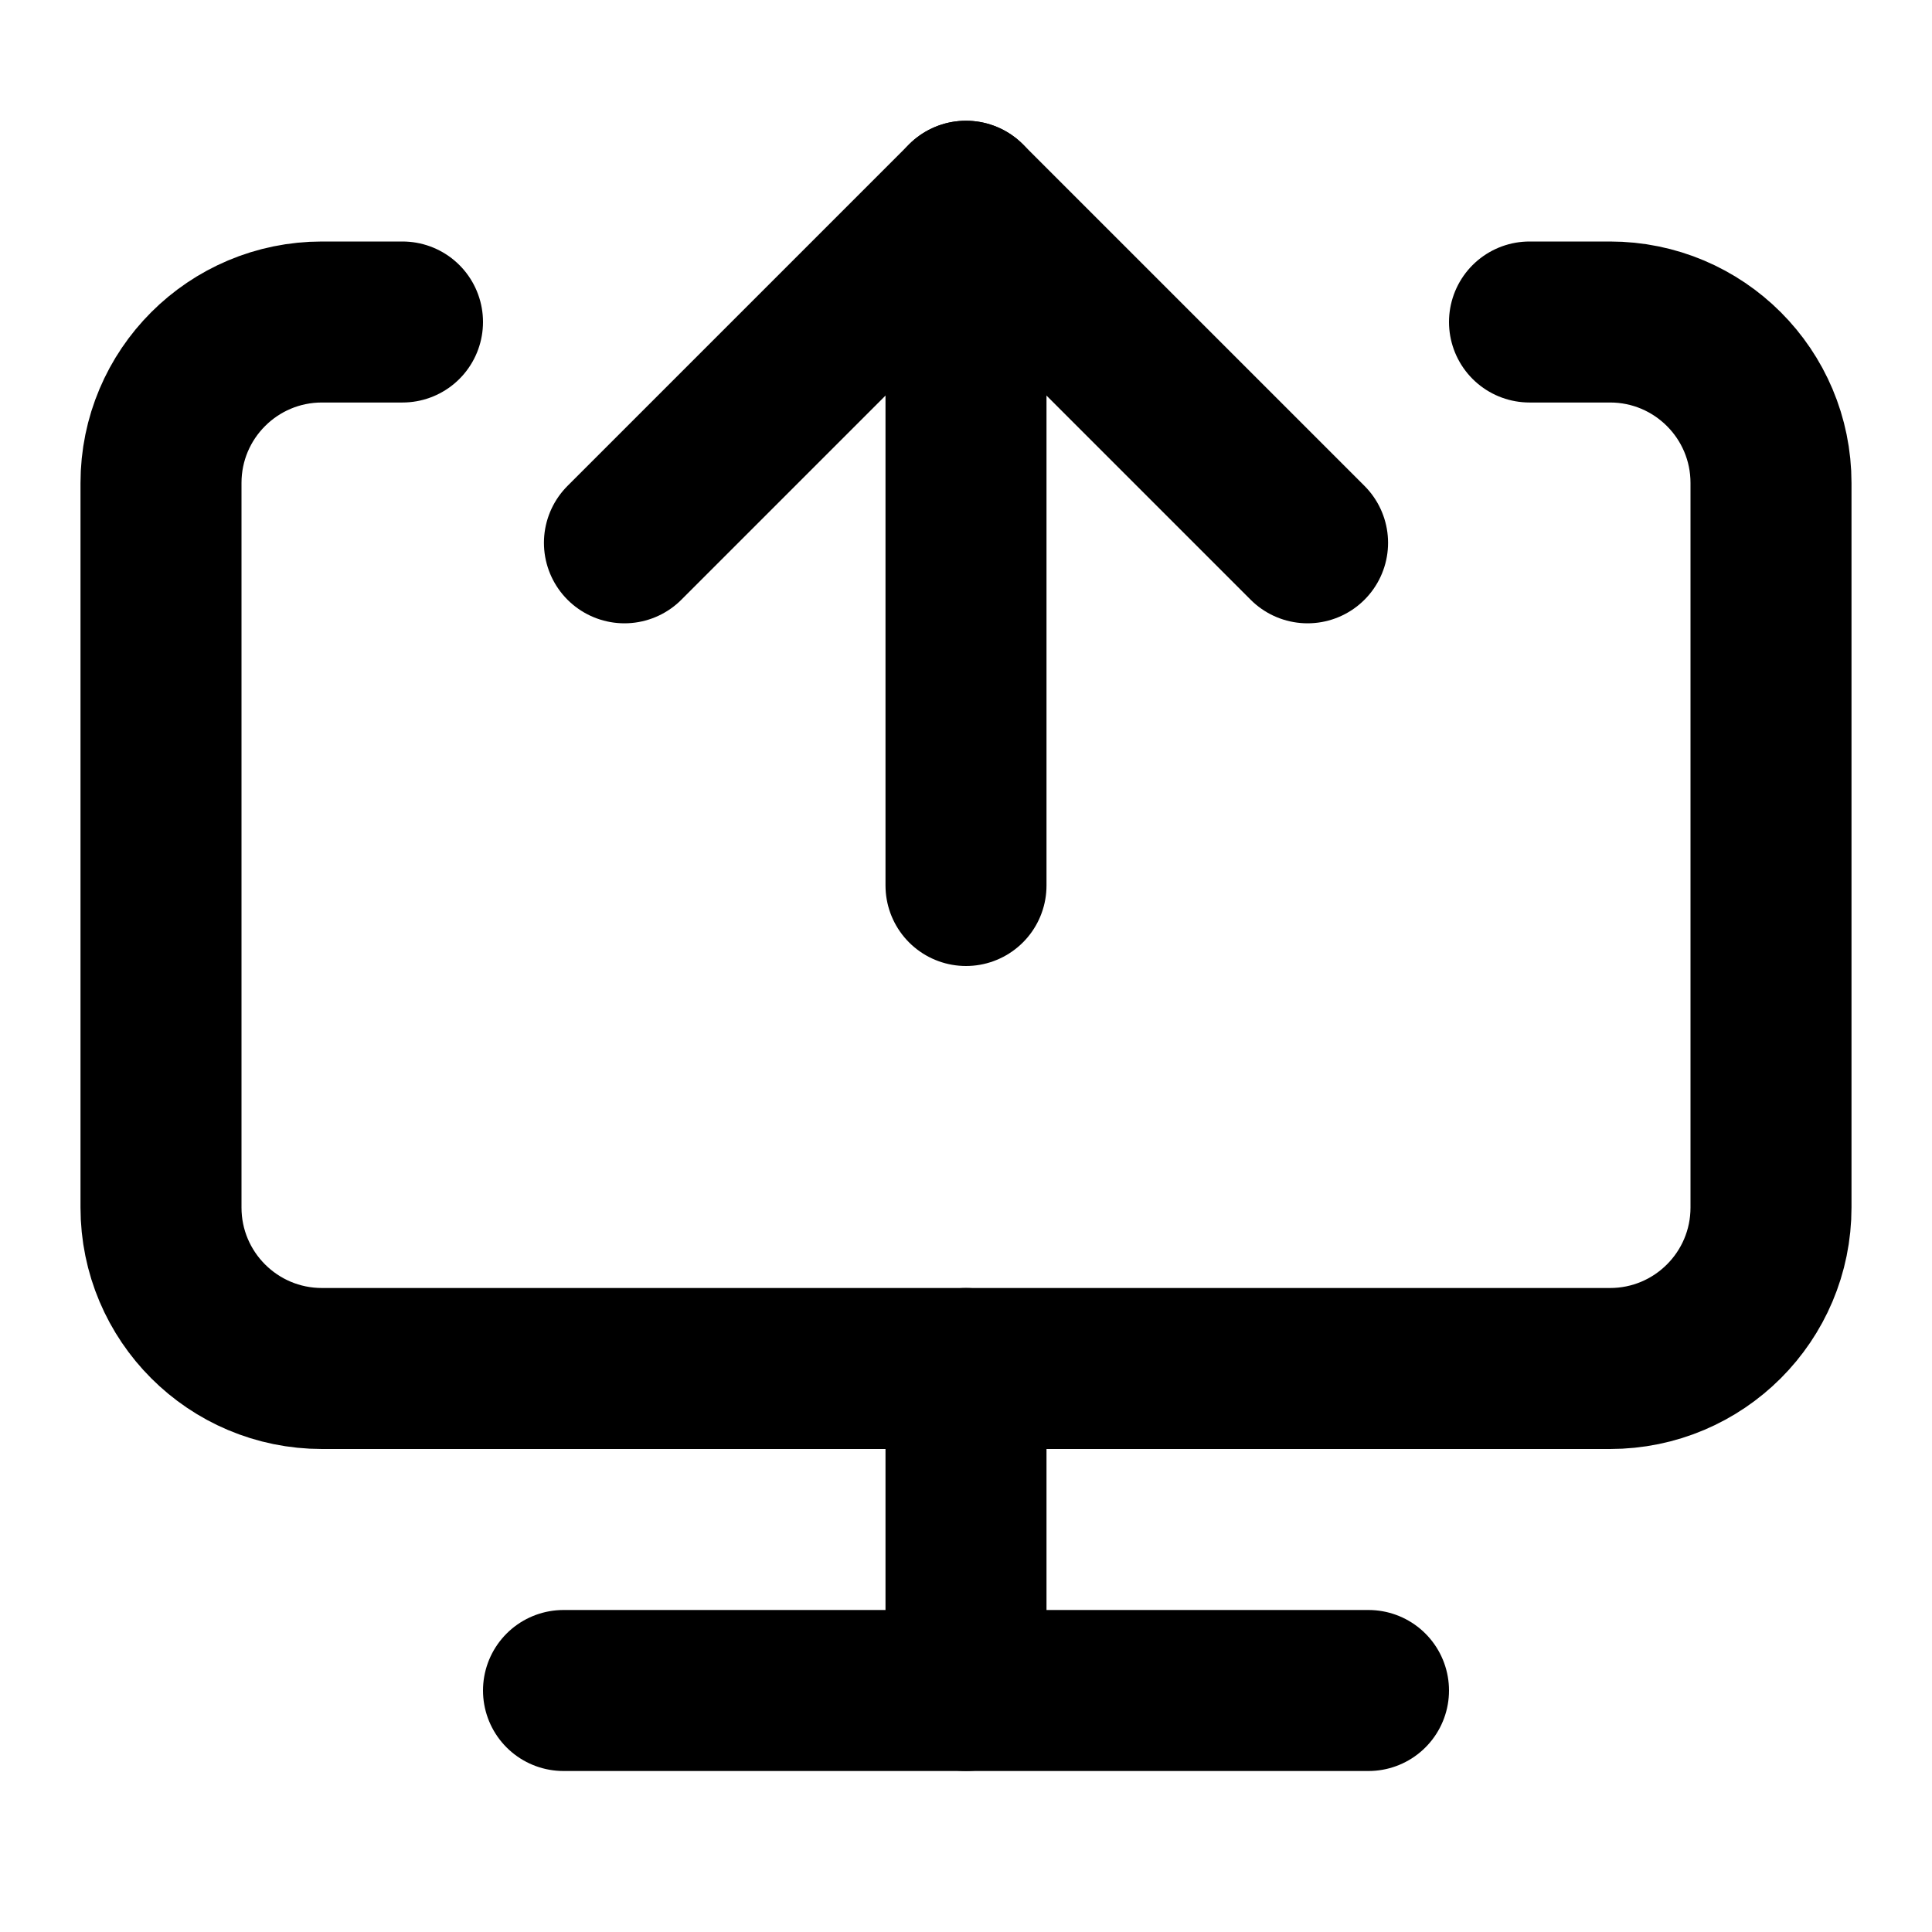 <?xml version="1.0" encoding="UTF-8"?> <svg xmlns="http://www.w3.org/2000/svg" width="24" height="24" viewBox="0 0 24 24"><title>desktop arrow up</title><g fill="currentColor" class="nc-icon-wrapper"><path d="M12 17V21" stroke="currentColor" stroke-width="2" data-color="color-2" fill="none" data-cap="butt" stroke-linecap="round"></path><path d="M7 21H17" stroke="currentColor" stroke-width="2" stroke-linecap="round" data-color="color-2" fill="none" stroke-linejoin="round"></path><path d="M5 4L4 4C2.895 4 2 4.895 2 6L2 15C2 16.105 2.895 17 4 17L20 17C21.105 17 22 16.105 22 15L22 6C22 4.895 21.105 4 20 4L19 4" stroke="currentColor" stroke-width="2" stroke-linecap="round" fill="none" stroke-linejoin="round"></path><path d="M12 11L12 2.5L12 3" stroke="currentColor" stroke-width="2" stroke-linecap="round" data-color="color-2" fill="none" stroke-linejoin="round"></path><path d="M7.757 6.743L12 2.5L16.243 6.743" stroke="currentColor" stroke-width="2" stroke-linecap="round" data-color="color-2" fill="none" stroke-linejoin="round"></path></g></svg> 